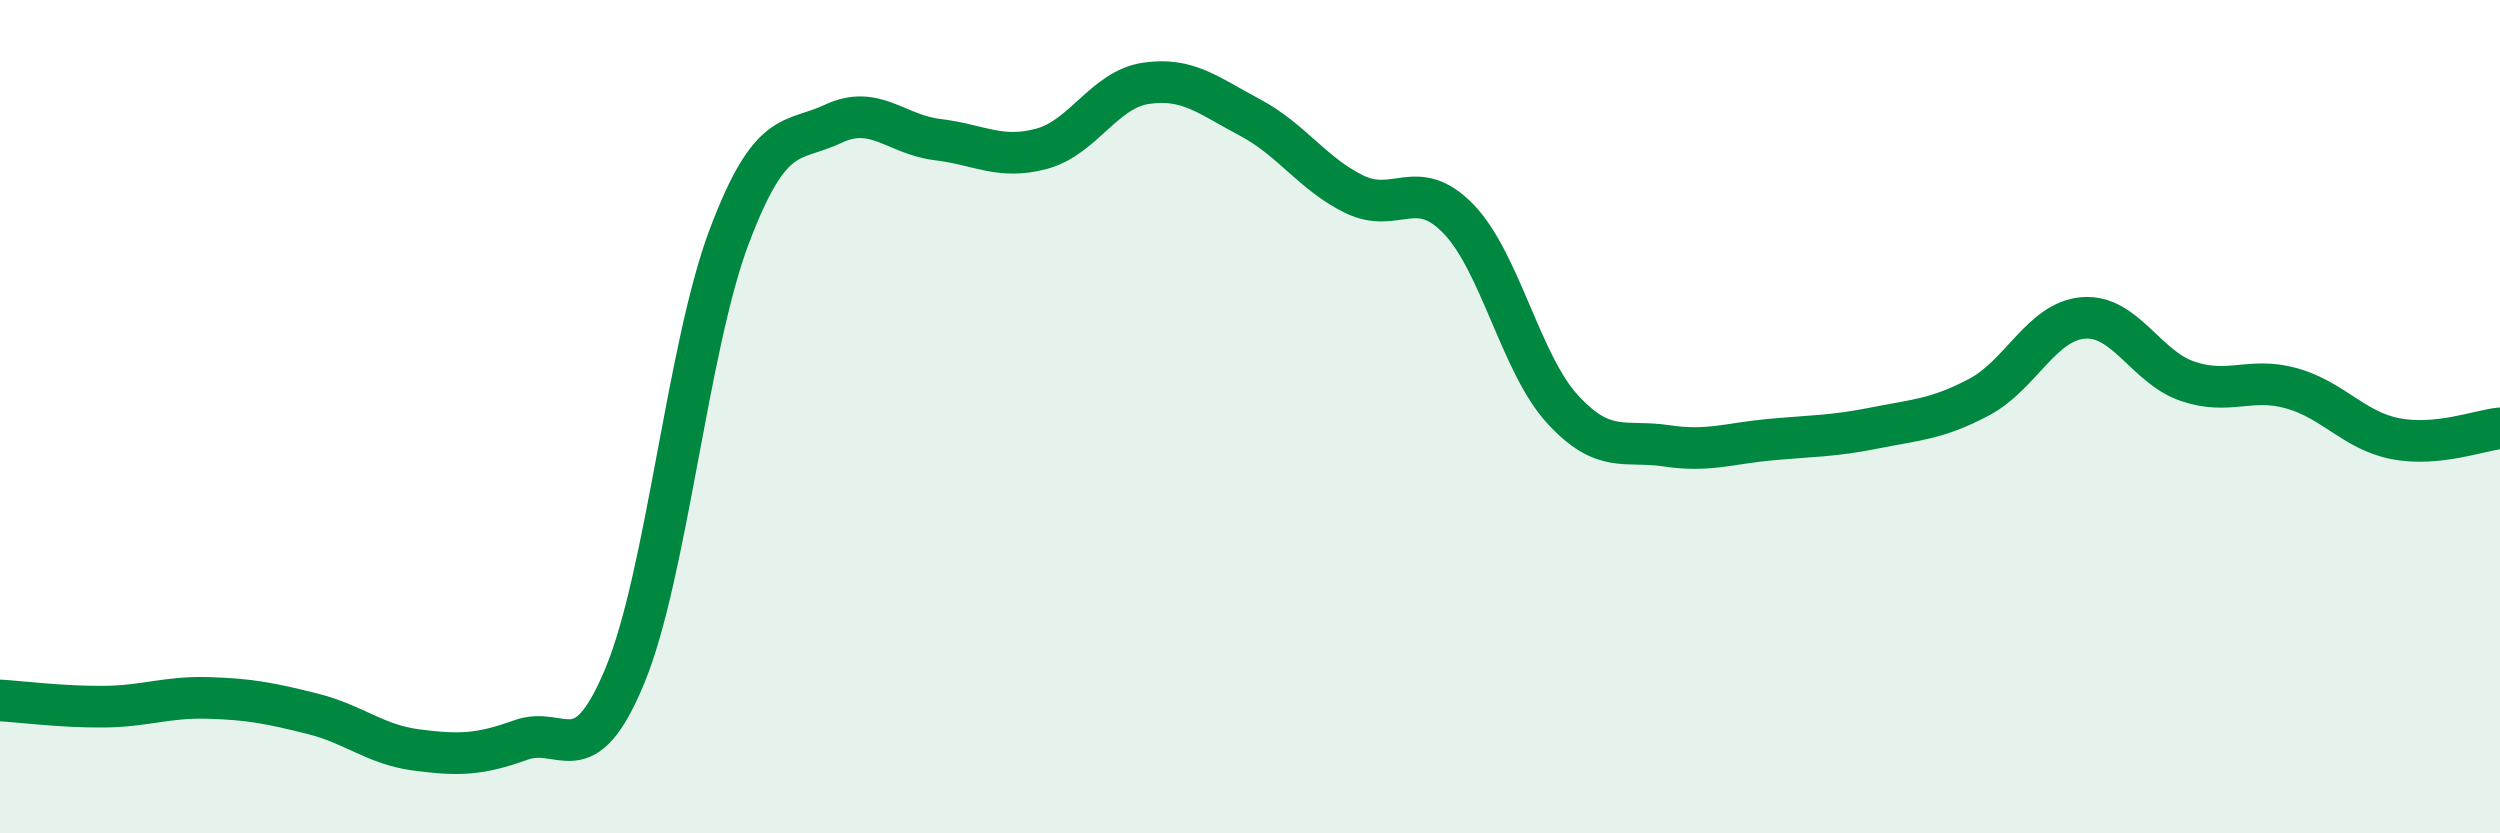 
    <svg width="60" height="20" viewBox="0 0 60 20" xmlns="http://www.w3.org/2000/svg">
      <path
        d="M 0,16.81 C 0.5,16.84 1.5,16.97 2.5,16.96 C 3.5,16.95 4,16.72 5,16.75 C 6,16.78 6.5,16.88 7.5,17.13 C 8.5,17.38 9,17.87 10,18 C 11,18.13 11.5,18.12 12.5,17.76 C 13.5,17.4 14,18.63 15,16.21 C 16,13.79 16.5,8.33 17.5,5.68 C 18.5,3.03 19,3.44 20,2.97 C 21,2.5 21.5,3.23 22.5,3.35 C 23.5,3.47 24,3.84 25,3.57 C 26,3.3 26.5,2.15 27.5,2 C 28.5,1.85 29,2.29 30,2.82 C 31,3.35 31.5,4.17 32.5,4.66 C 33.5,5.15 34,4.22 35,5.25 C 36,6.28 36.5,8.73 37.5,9.82 C 38.5,10.91 39,10.55 40,10.7 C 41,10.85 41.5,10.64 42.5,10.55 C 43.5,10.46 44,10.47 45,10.27 C 46,10.07 46.5,10.06 47.5,9.53 C 48.5,9 49,7.71 50,7.63 C 51,7.55 51.5,8.81 52.5,9.15 C 53.5,9.49 54,9.04 55,9.32 C 56,9.6 56.5,10.34 57.5,10.53 C 58.5,10.72 59.5,10.33 60,10.28L60 20L0 20Z"
        fill="#008740"
        opacity="0.1"
        stroke-linecap="round"
        stroke-linejoin="round"
      />
      <path
        d="M 0,16.81 C 0.5,16.84 1.5,16.97 2.5,16.96 C 3.5,16.95 4,16.72 5,16.75 C 6,16.78 6.5,16.88 7.5,17.13 C 8.5,17.38 9,17.87 10,18 C 11,18.13 11.5,18.12 12.5,17.76 C 13.5,17.4 14,18.63 15,16.21 C 16,13.79 16.5,8.33 17.5,5.68 C 18.5,3.03 19,3.44 20,2.97 C 21,2.5 21.5,3.23 22.5,3.35 C 23.5,3.47 24,3.84 25,3.57 C 26,3.3 26.5,2.15 27.5,2 C 28.5,1.85 29,2.29 30,2.82 C 31,3.35 31.5,4.17 32.5,4.66 C 33.5,5.15 34,4.22 35,5.25 C 36,6.28 36.5,8.73 37.5,9.82 C 38.5,10.91 39,10.55 40,10.7 C 41,10.85 41.5,10.64 42.5,10.55 C 43.5,10.46 44,10.47 45,10.27 C 46,10.07 46.5,10.06 47.5,9.53 C 48.5,9 49,7.71 50,7.63 C 51,7.55 51.5,8.81 52.5,9.15 C 53.5,9.49 54,9.04 55,9.32 C 56,9.6 56.5,10.34 57.5,10.53 C 58.5,10.72 59.5,10.33 60,10.28"
        stroke="#008740"
        stroke-width="1"
        fill="none"
        stroke-linecap="round"
        stroke-linejoin="round"
      />
    </svg>
  